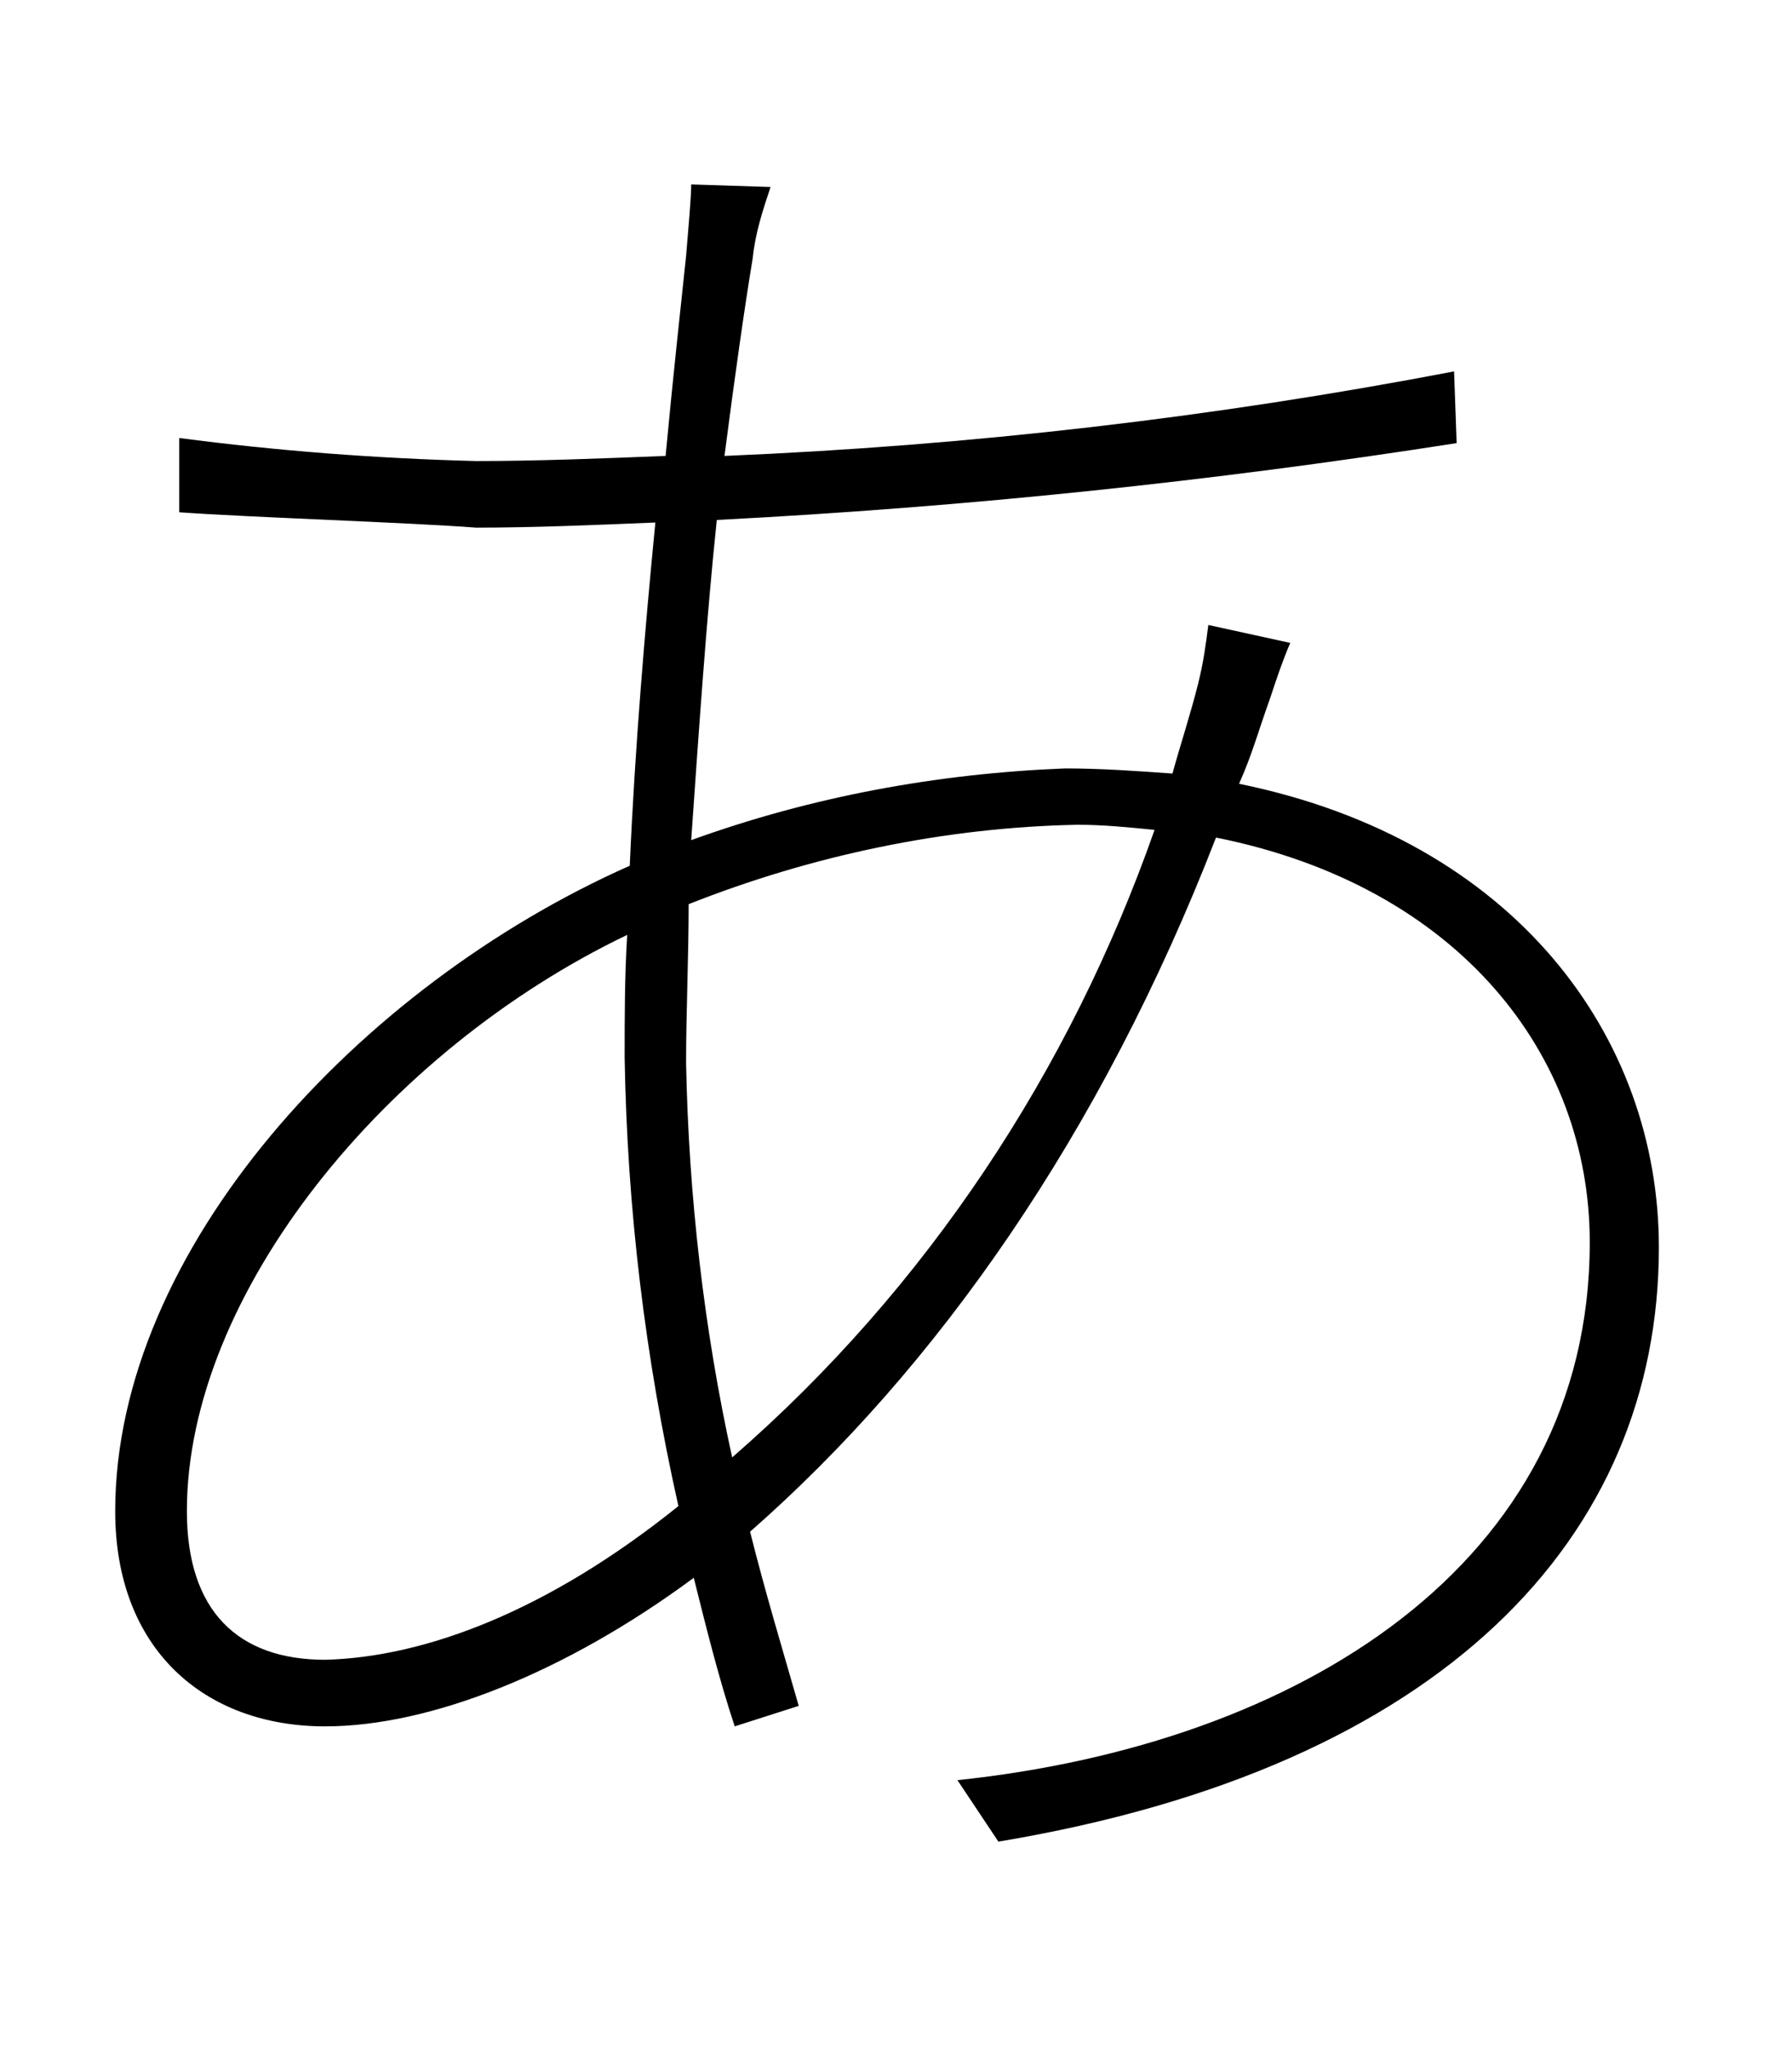 <?xml version="1.0" encoding="utf-8"?>
<!-- Generator: Adobe Illustrator 25.0.1, SVG Export Plug-In . SVG Version: 6.00 Build 0)  -->
<svg version="1.1" id="レイヤー_1" xmlns="http://www.w3.org/2000/svg" xmlns:xlink="http://www.w3.org/1999/xlink" x="0px"
	 y="0px" viewBox="0 0 70 80" style="enable-background:new 0 0 70 80;" xml:space="preserve">
<path d="M50.4,25.1c-0.3,0.7-0.5,1.3-0.8,2.2c-0.4,1.1-0.7,2.2-1.2,3.3c10.8,2.2,16.4,9.9,16.4,18.1C64.8,60,56.4,69,39,71.9
	l-1.6-2.4c13.3-1.4,24.7-8.4,24.7-21c0-7.3-5.1-13.9-14.6-15.8C43,44.3,36.6,53.4,29.3,59.8c0.6,2.4,1.3,4.7,1.9,6.8l-2.5,0.8
	c-0.6-1.8-1.1-3.8-1.6-5.8c-5,3.7-10.3,5.8-14.4,5.8c-4.7,0-8.2-3-8.2-8.4c0-10.2,9.5-20.5,20.1-25.2c0.2-4.6,0.6-9.3,1-13.4
	c-2.4,0.1-4.8,0.2-7,0.2C16,20.4,9.8,20.2,7,20v-2.9c3.8,0.5,7.7,0.8,11.6,0.9c2.4,0,4.9-0.1,7.4-0.2c0.3-3.2,0.6-5.9,0.8-7.8
	C26.9,8.8,27,7.7,27,7.2l3.1,0.1c-0.3,0.9-0.6,1.8-0.7,2.8c-0.3,1.8-0.7,4.6-1.1,7.7c9.6-0.4,19.1-1.5,28.5-3.3l0.1,2.8
	c-9.6,1.5-19.2,2.5-28.9,3c-0.4,3.8-0.7,8.2-1,12.5c4.7-1.7,9.6-2.6,14.6-2.8c1.4,0,2.8,0.1,4.2,0.2c0.3-1.1,0.7-2.3,1-3.5
	c0.2-0.8,0.3-1.5,0.4-2.3L50.4,25.1z M26.5,58.8c-1.3-5.8-2-11.6-2.1-17.5c0-1.6,0-3.2,0.1-4.8c-9.4,4.5-17.2,14-17.2,22.5
	c0,3.9,2,5.8,5.4,5.8C16.6,64.7,21.4,62.9,26.5,58.8z M45.1,32.4c-1-0.1-2-0.2-3-0.2c-5.2,0.1-10.4,1.2-15.2,3.1
	c0,2.1-0.1,4.2-0.1,6.2c0.1,5.2,0.7,10.4,1.8,15.4C36.2,50.3,41.8,41.8,45.1,32.4z"/>
</svg>
